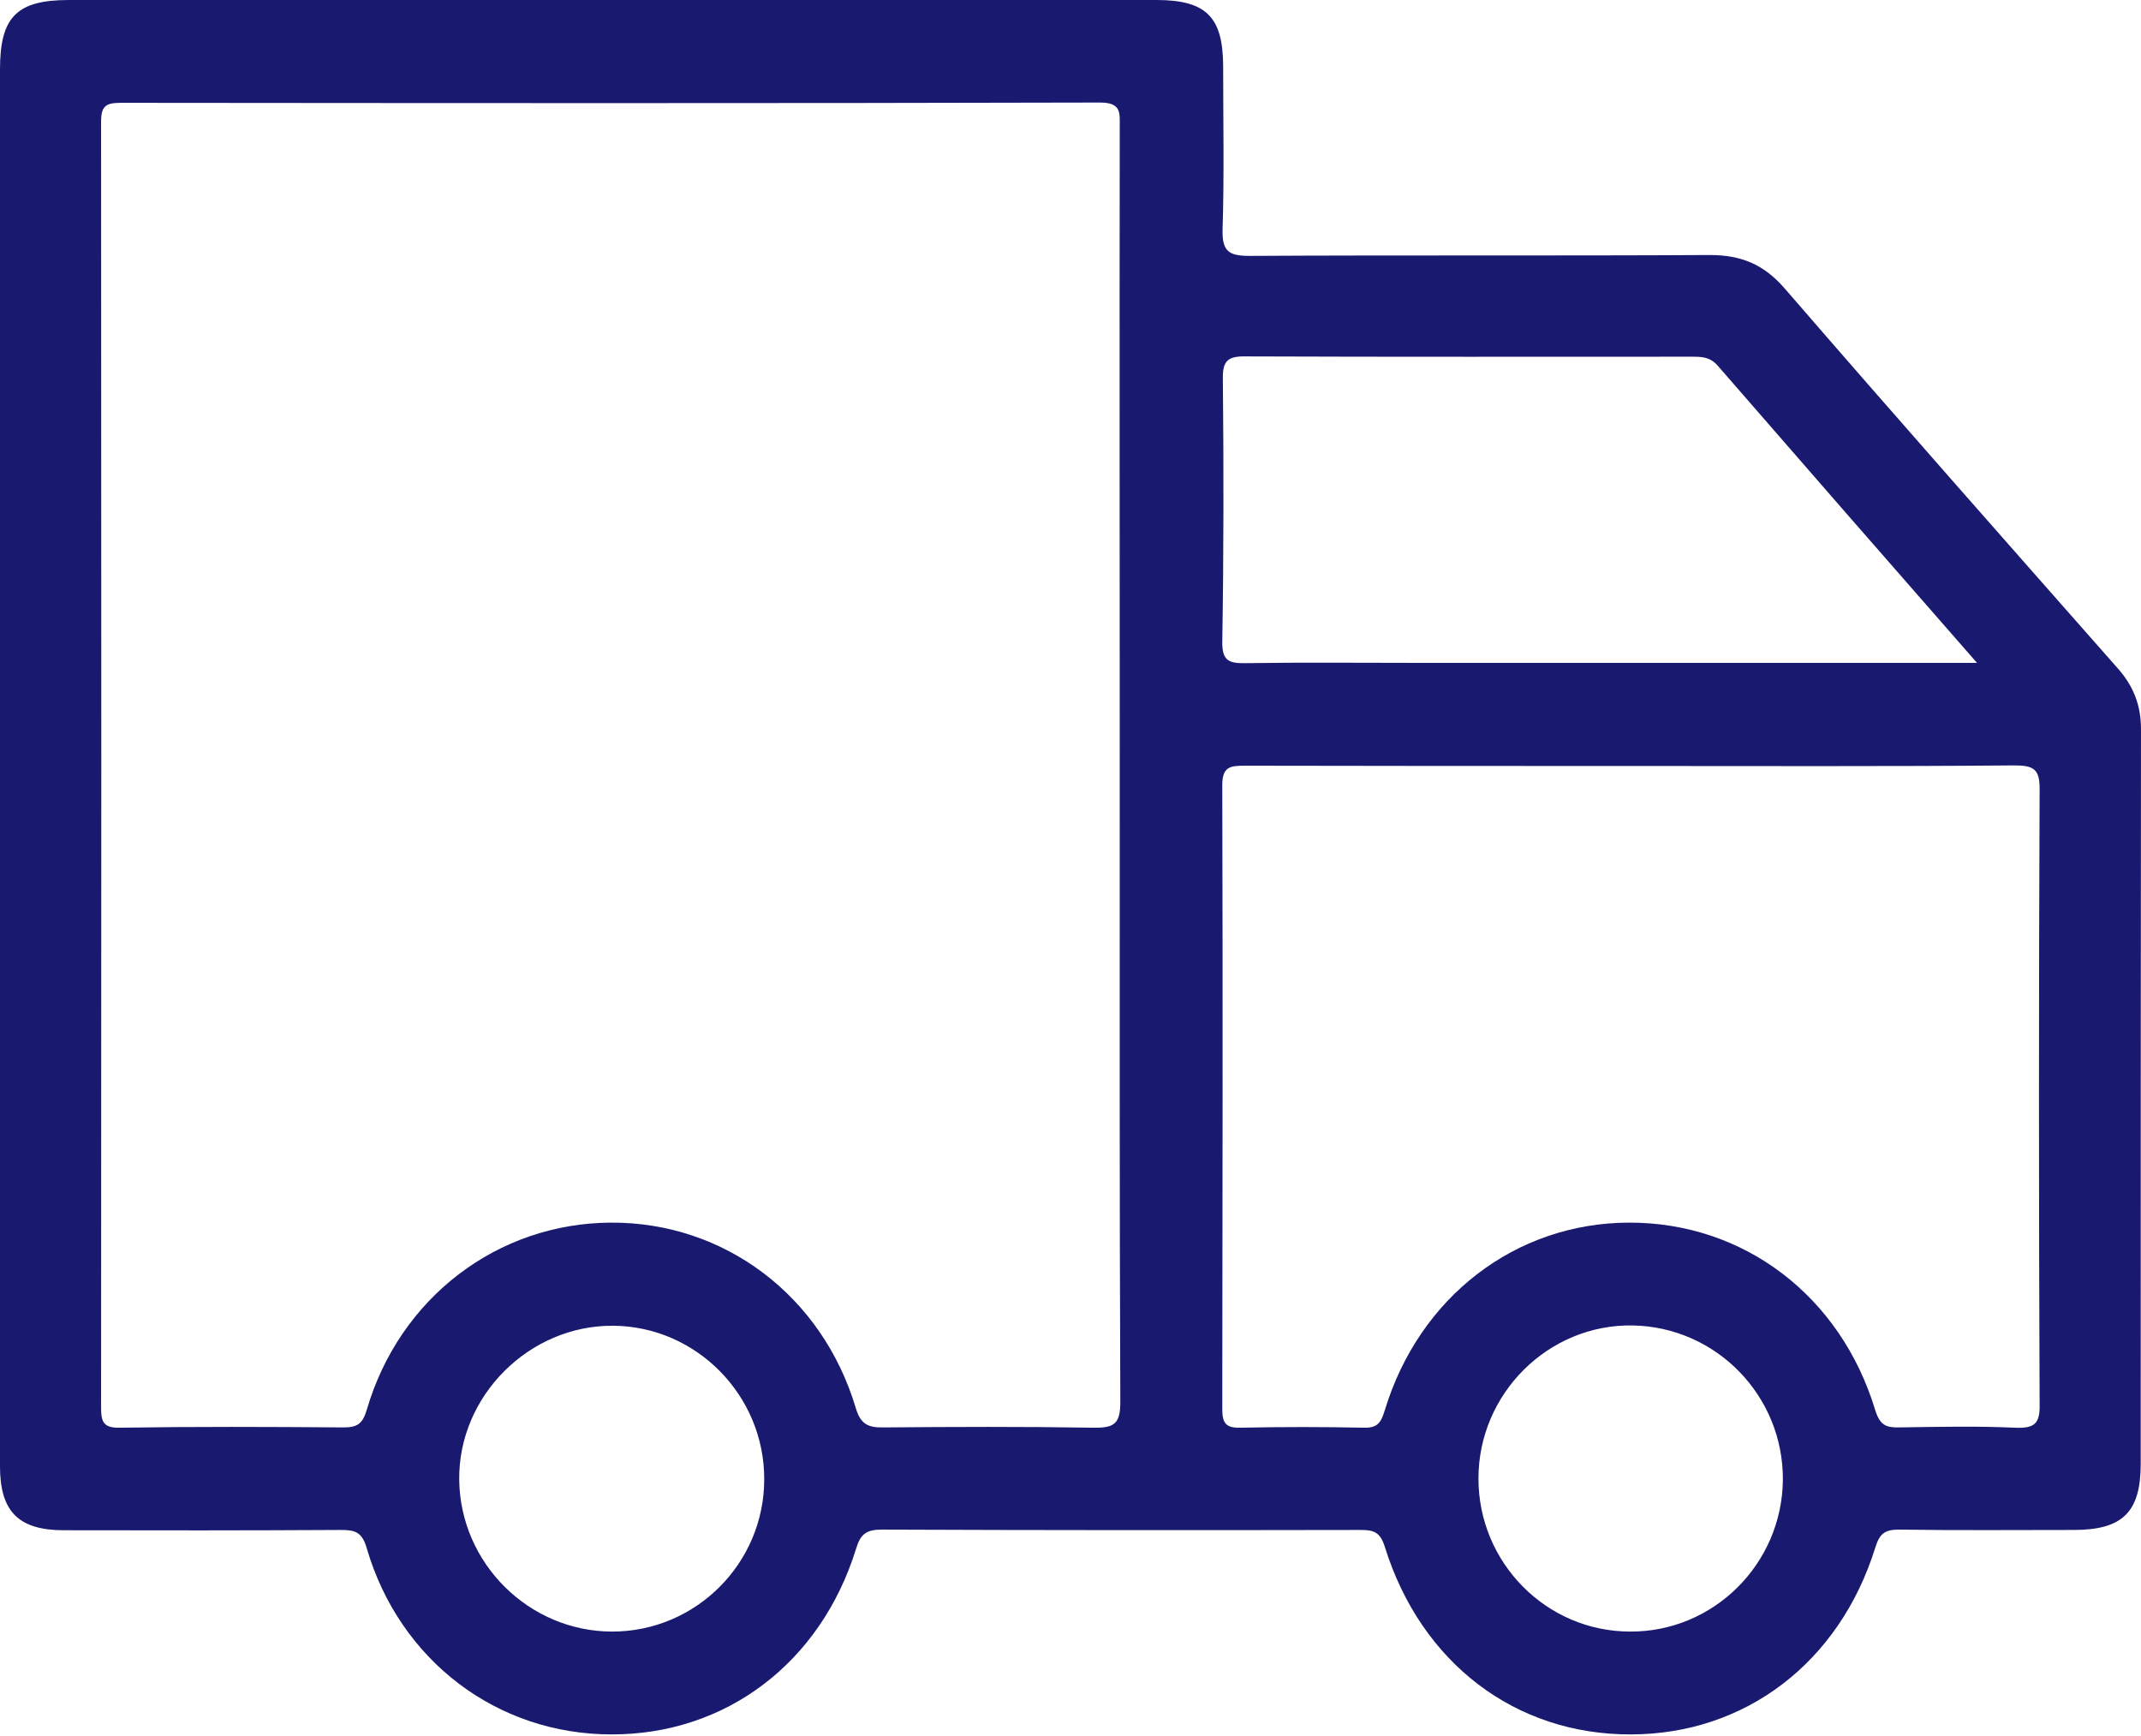 <svg xmlns="http://www.w3.org/2000/svg" fill="none" viewBox="0 0 37 30" height="30" width="37">
<path fill="#191970" d="M30.841 4.983C30.479 4.566 30.086 4.407 29.55 4.407C26.9 4.422 24.25 4.407 21.599 4.422C21.247 4.422 21.118 4.353 21.128 3.97C21.158 3.027 21.138 2.08 21.138 1.132C21.133 0.288 20.84 0 19.982 0C13.718 0 7.455 0 1.191 0C0.288 0 0 0.293 0 1.201C0 5.201 0 9.202 0 13.202C0 17.247 0 21.297 0 25.342C0 26.121 0.323 26.444 1.102 26.444C2.7 26.448 4.293 26.448 5.891 26.439C6.134 26.439 6.258 26.473 6.338 26.756C6.909 28.702 8.596 29.972 10.566 29.972C12.542 29.977 14.185 28.736 14.795 26.761C14.87 26.513 14.969 26.433 15.237 26.433C17.996 26.444 20.756 26.444 23.515 26.439C23.744 26.439 23.853 26.478 23.932 26.731C24.558 28.741 26.195 29.982 28.191 29.972C30.161 29.967 31.789 28.732 32.409 26.741C32.484 26.498 32.578 26.433 32.816 26.433C33.824 26.448 34.831 26.439 35.839 26.439C36.682 26.439 36.995 26.131 36.995 25.297C36.995 21.063 36.995 16.83 37 12.601C37 12.189 36.871 11.857 36.598 11.549C34.677 9.37 32.747 7.187 30.841 4.983ZM10.581 28.195C9.142 28.195 7.951 27.014 7.936 25.57C7.921 24.121 9.147 22.9 10.596 22.91C12.036 22.92 13.212 24.116 13.207 25.565C13.207 27.014 12.026 28.195 10.581 28.195ZM18.899 24.672C17.694 24.652 16.483 24.657 15.271 24.667C15.008 24.672 14.874 24.617 14.79 24.334C14.209 22.389 12.517 21.118 10.556 21.128C8.601 21.138 6.904 22.423 6.338 24.364C6.263 24.617 6.164 24.667 5.931 24.667C4.645 24.657 3.36 24.652 2.07 24.672C1.792 24.677 1.747 24.577 1.747 24.329C1.752 16.919 1.752 9.514 1.747 2.104C1.747 1.836 1.826 1.777 2.085 1.777C7.728 1.782 13.366 1.787 19.009 1.772C19.381 1.772 19.351 1.95 19.351 2.189C19.346 5.876 19.351 9.564 19.351 13.257C19.351 16.914 19.346 20.572 19.361 24.23C19.361 24.607 19.252 24.677 18.899 24.672ZM21.133 6.541C21.128 6.234 21.222 6.154 21.525 6.159C24.096 6.169 26.667 6.164 29.233 6.164C29.401 6.164 29.55 6.164 29.684 6.318C31.154 8.01 32.627 9.698 34.166 11.455C30.861 11.455 27.659 11.455 24.453 11.455C23.476 11.455 22.503 11.445 21.525 11.46C21.247 11.465 21.118 11.425 21.123 11.093C21.148 9.574 21.148 8.055 21.133 6.541ZM28.166 28.195C26.721 28.191 25.55 27.004 25.55 25.55C25.55 24.081 26.761 22.88 28.215 22.905C29.66 22.93 30.821 24.121 30.811 25.575C30.796 27.029 29.61 28.205 28.166 28.195ZM34.821 24.672C34.156 24.642 33.491 24.657 32.821 24.667C32.593 24.672 32.489 24.627 32.409 24.374C31.809 22.389 30.131 21.123 28.151 21.128C26.195 21.133 24.528 22.409 23.932 24.369C23.868 24.577 23.813 24.677 23.575 24.672C22.86 24.657 22.15 24.657 21.436 24.672C21.188 24.677 21.123 24.597 21.123 24.354C21.128 20.761 21.133 17.162 21.123 13.569C21.123 13.246 21.262 13.232 21.515 13.232C23.748 13.237 25.977 13.237 28.21 13.237C30.409 13.237 32.613 13.246 34.811 13.227C35.149 13.227 35.253 13.291 35.248 13.653C35.233 17.187 35.233 20.721 35.248 24.255C35.258 24.607 35.159 24.686 34.821 24.672Z"></path>
</svg>
